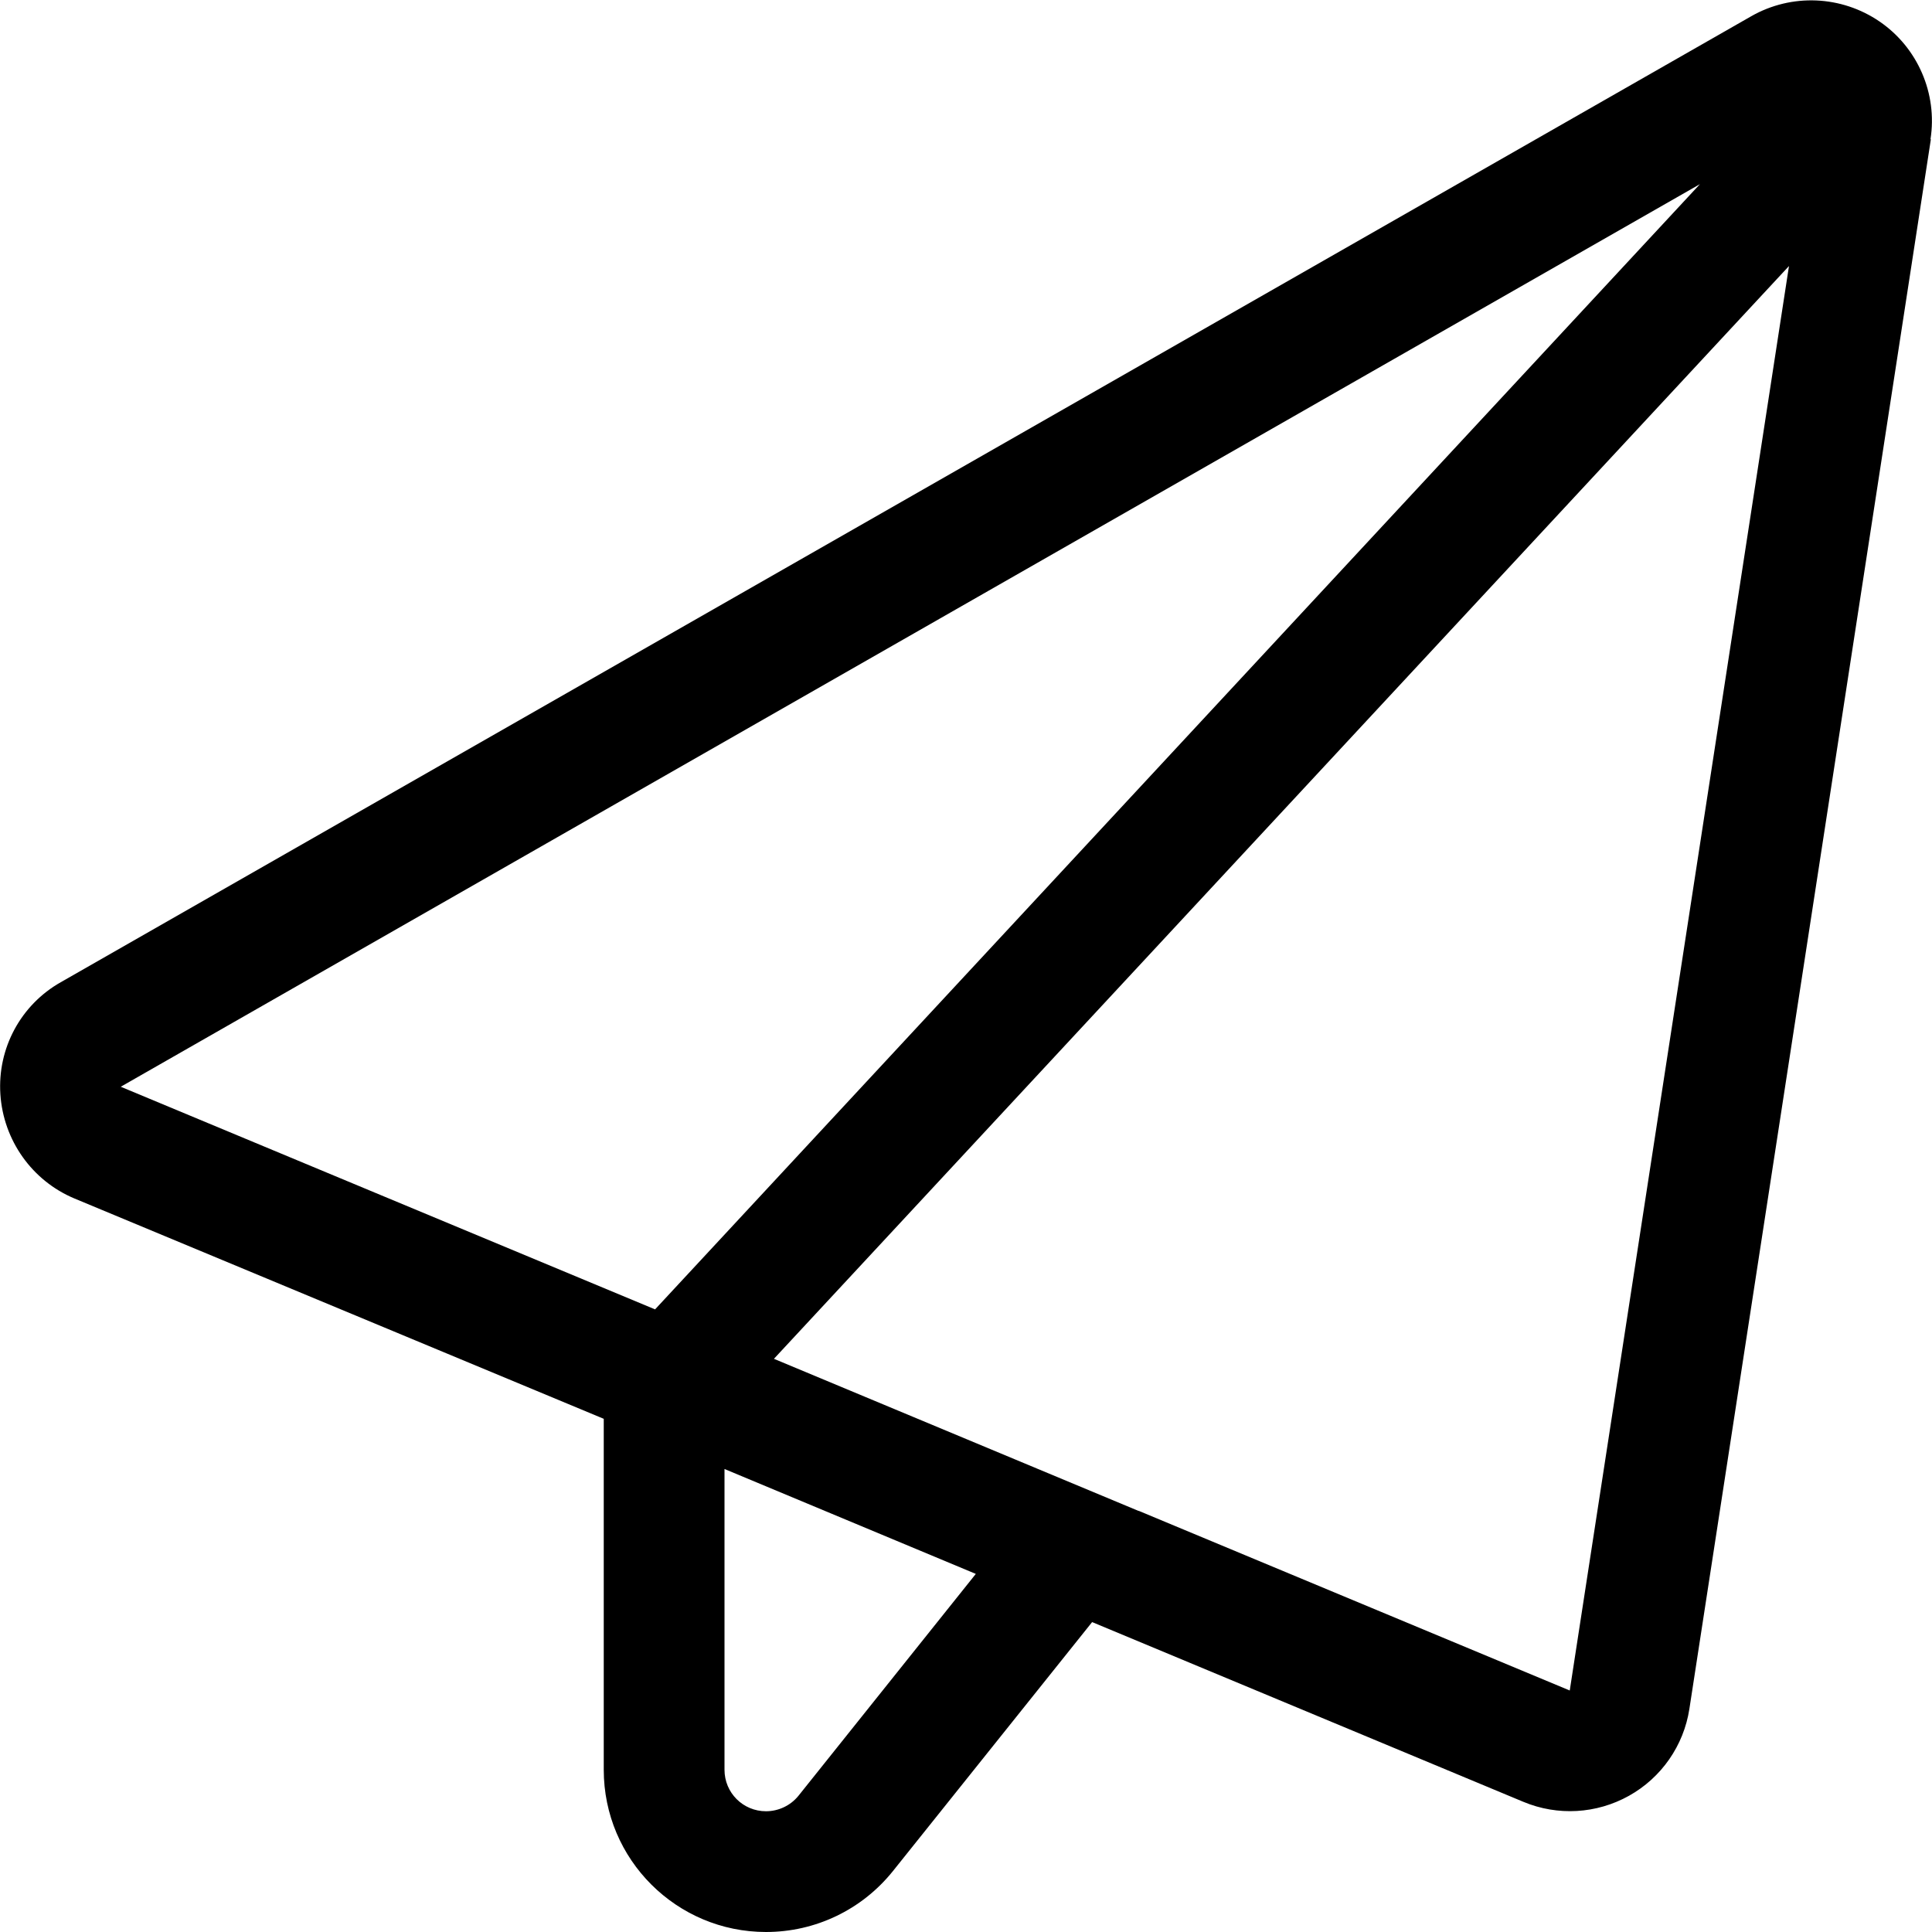 <svg xmlns="http://www.w3.org/2000/svg" viewBox="0 0 512 512"><!--! Font Awesome Pro 6.4.0 by @fontawesome - https://fontawesome.com License - https://fontawesome.com/license (Commercial License) Copyright 2023 Fonticons, Inc. --><path d="M511.6 36.9c1.9-12.1-3.4-24.3-13.5-31.2s-23.3-7.5-34-1.4l-448 256C5.5 266.3-.7 277.8 .1 290s8.4 22.9 19.6 27.6L160 376v93c0 23.8 19.3 43 43 43c13.1 0 25.4-5.9 33.6-16.1l52.8-66 .1 0 114.2 47.6c9.1 3.8 19.4 3.2 28-1.6s14.5-13.3 16-23l64-416zm-253 380.2l-47 58.8c-2.1 2.6-5.3 4.1-8.6 4.1c-6.1 0-11-4.9-11-11V389.3l66.6 27.8zm43.1-16.7l-96.6-40.3L474.1 70.5 416 448 301.8 400.4zM450.5 48.8L173.6 347 32 288 450.5 48.8z"/></svg>